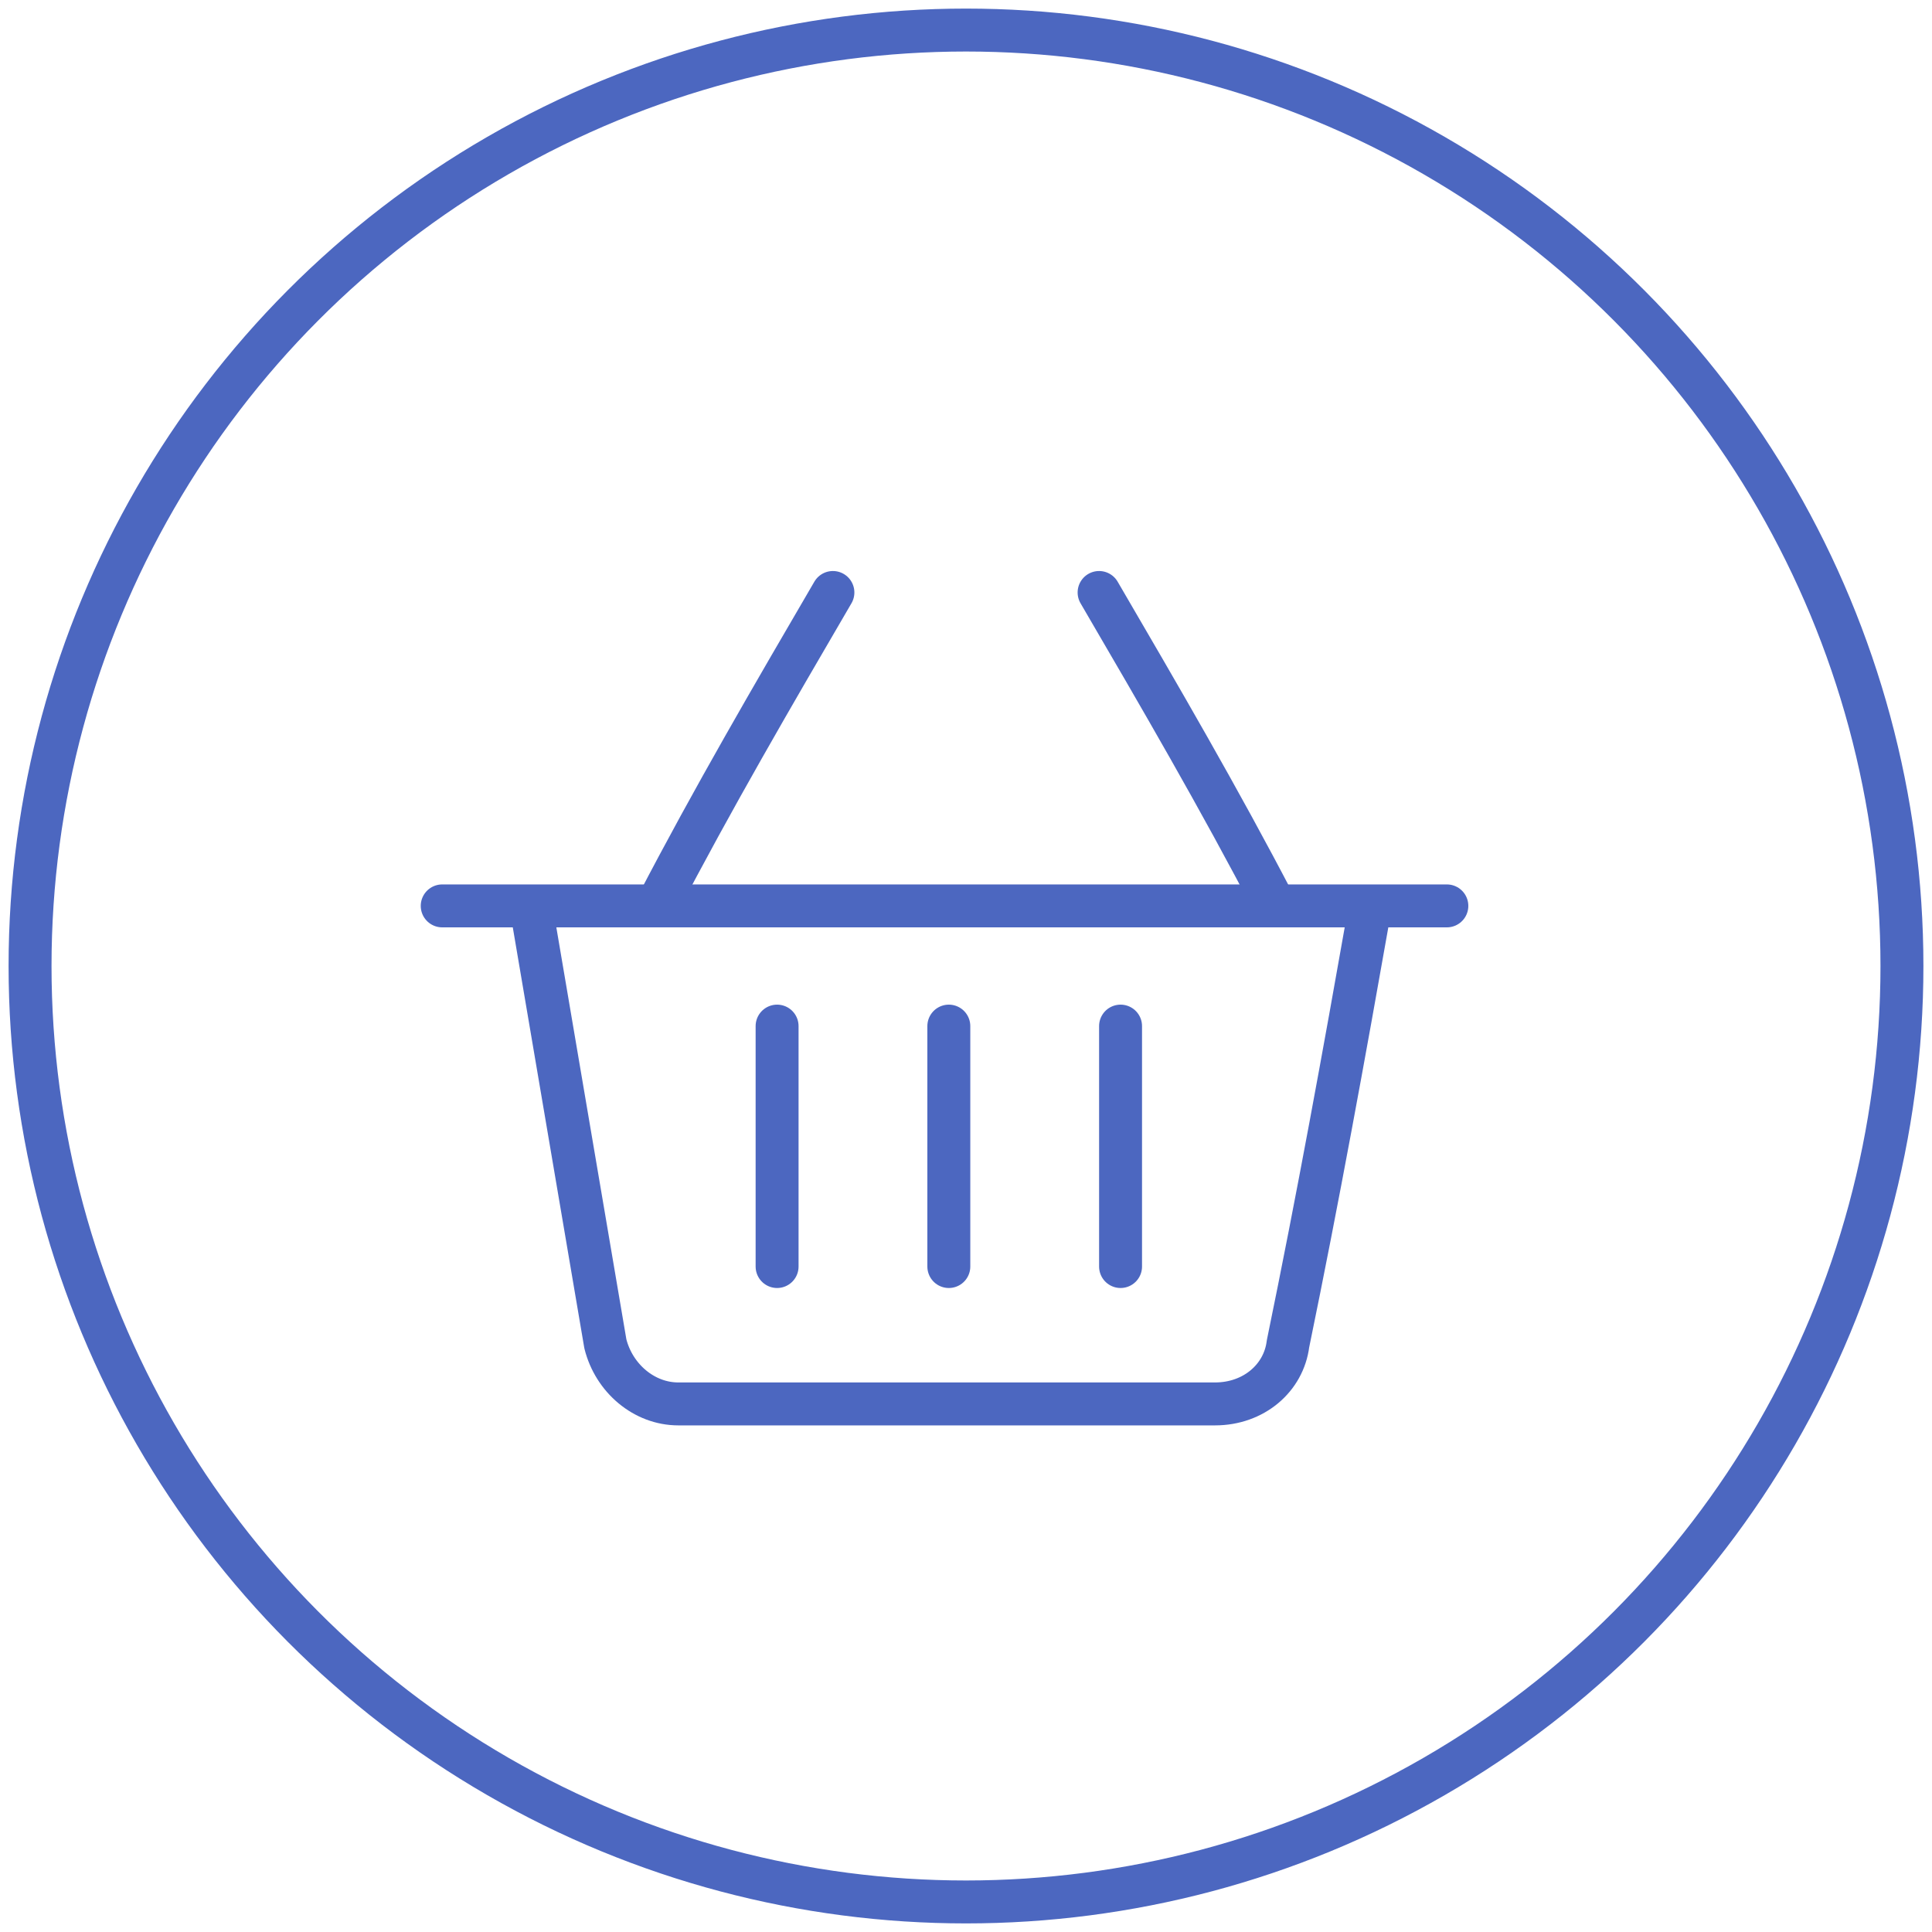 <?xml version="1.0" encoding="UTF-8"?> <svg xmlns="http://www.w3.org/2000/svg" xmlns:xlink="http://www.w3.org/1999/xlink" version="1.1" id="Слой_1" x="0px" y="0px" viewBox="0 0 45 45" style="enable-background:new 0 0 45 45;" xml:space="preserve"> <style type="text/css"> .st0{fill:none;stroke:#4C67C0;stroke-linecap:round;stroke-linejoin:round;stroke-miterlimit:10;} </style> <circle class="st0" cx="22.5" cy="22.5" r="21.8"></circle> <g> <path class="st0" d="M31.9,21.2c-0.6,3.4-1.2,6.7-1.9,10.1c-0.1,0.8-0.8,1.4-1.7,1.4l-12.5,0c-0.8,0-1.5-0.6-1.7-1.4l-1.7-10"></path> <line class="st0" x1="18.1" y1="29.5" x2="18.1" y2="23.9"></line> <line class="st0" x1="26.1" y1="23.9" x2="26.1" y2="29.5"></line> <line class="st0" x1="22.1" y1="29.5" x2="22.1" y2="23.9"></line> <line class="st0" x1="33.7" y1="21.1" x2="10.3" y2="21.1"></line> <path class="st0" d="M19.4,13.8c-1.4,2.4-2.8,4.8-4.1,7.3"></path> <path class="st0" d="M25.6,13.8c1.4,2.4,2.8,4.8,4.1,7.3"></path> </g> </svg> 